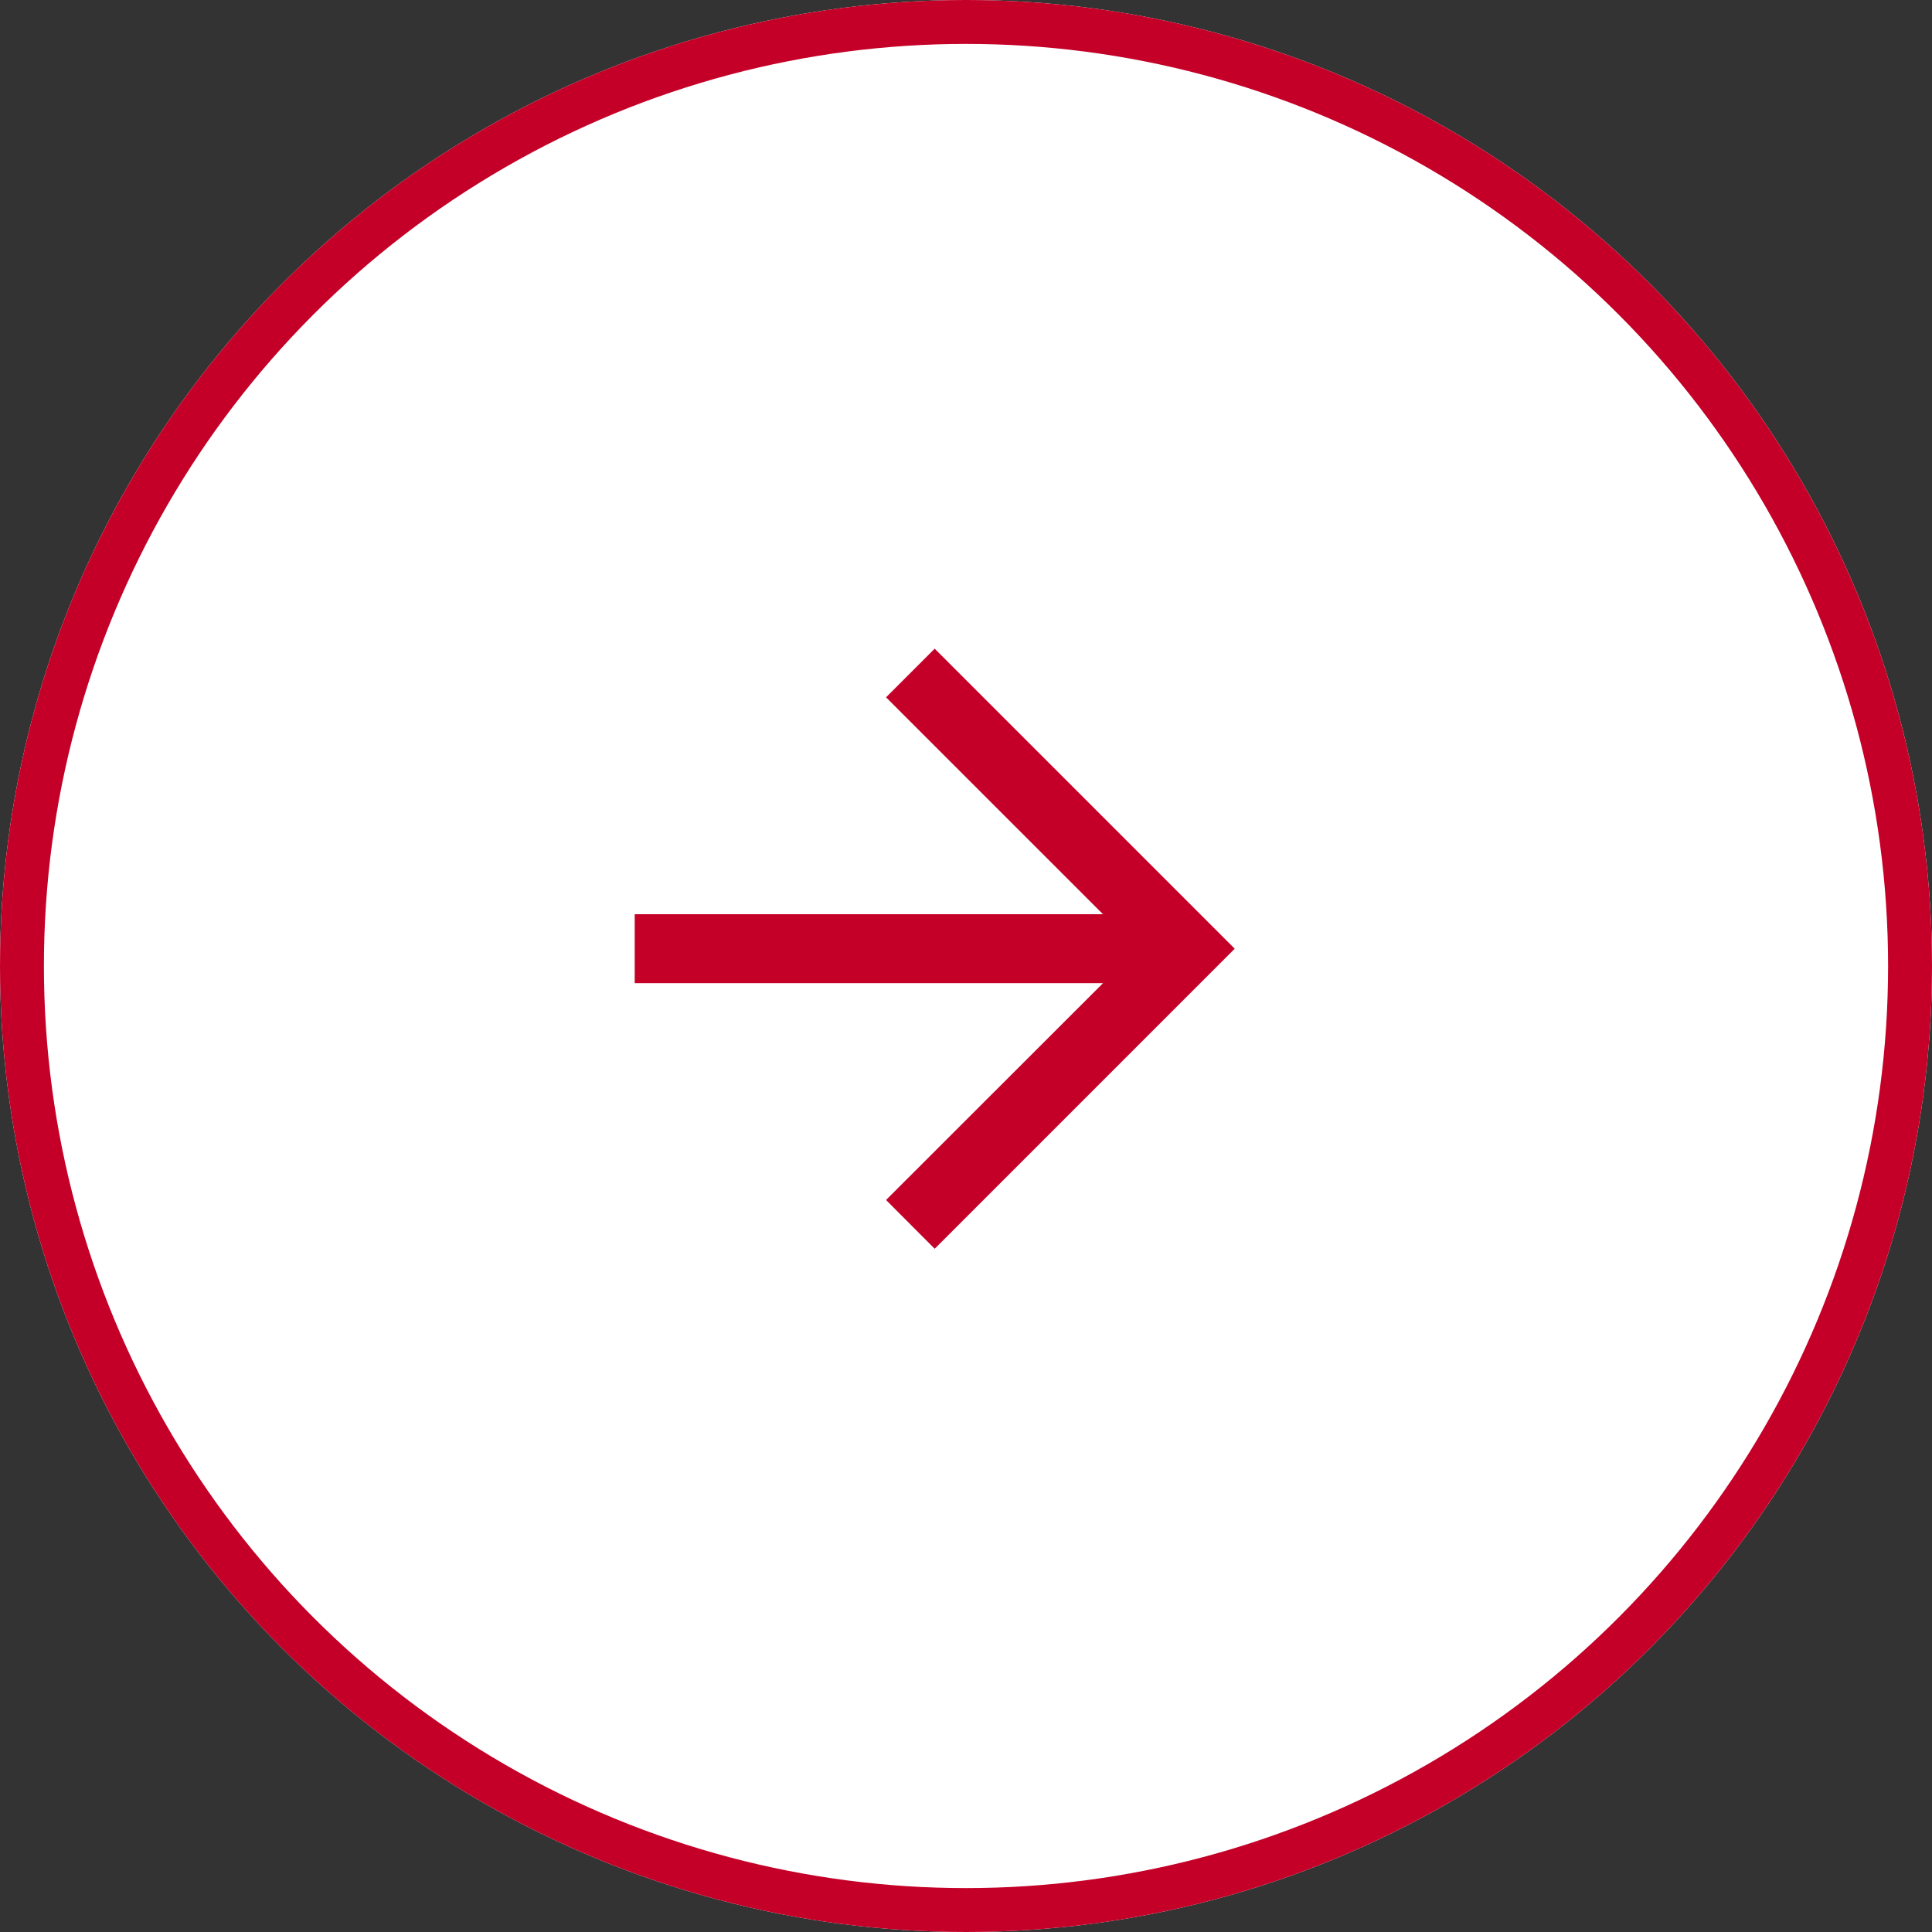 <svg xmlns="http://www.w3.org/2000/svg" width="44" height="44" viewBox="0 0 44 44"><rect x="0" y="0" width="44" height="44" fill="#333333" stroke="none"/><g fill="#fff" stroke="#c50028"><circle cx="22" cy="22" r="22" stroke="none"/><circle cx="22" cy="22" r="21.5" fill="none"/></g><path d="m21.287 14.773-1.108 1.108 4.941 4.94H14.455v1.57H25.12l-4.941 4.938 1.108 1.111 6.833-6.834Z" fill="#c50028" stroke="rgba(0,0,0,0)"/></svg>